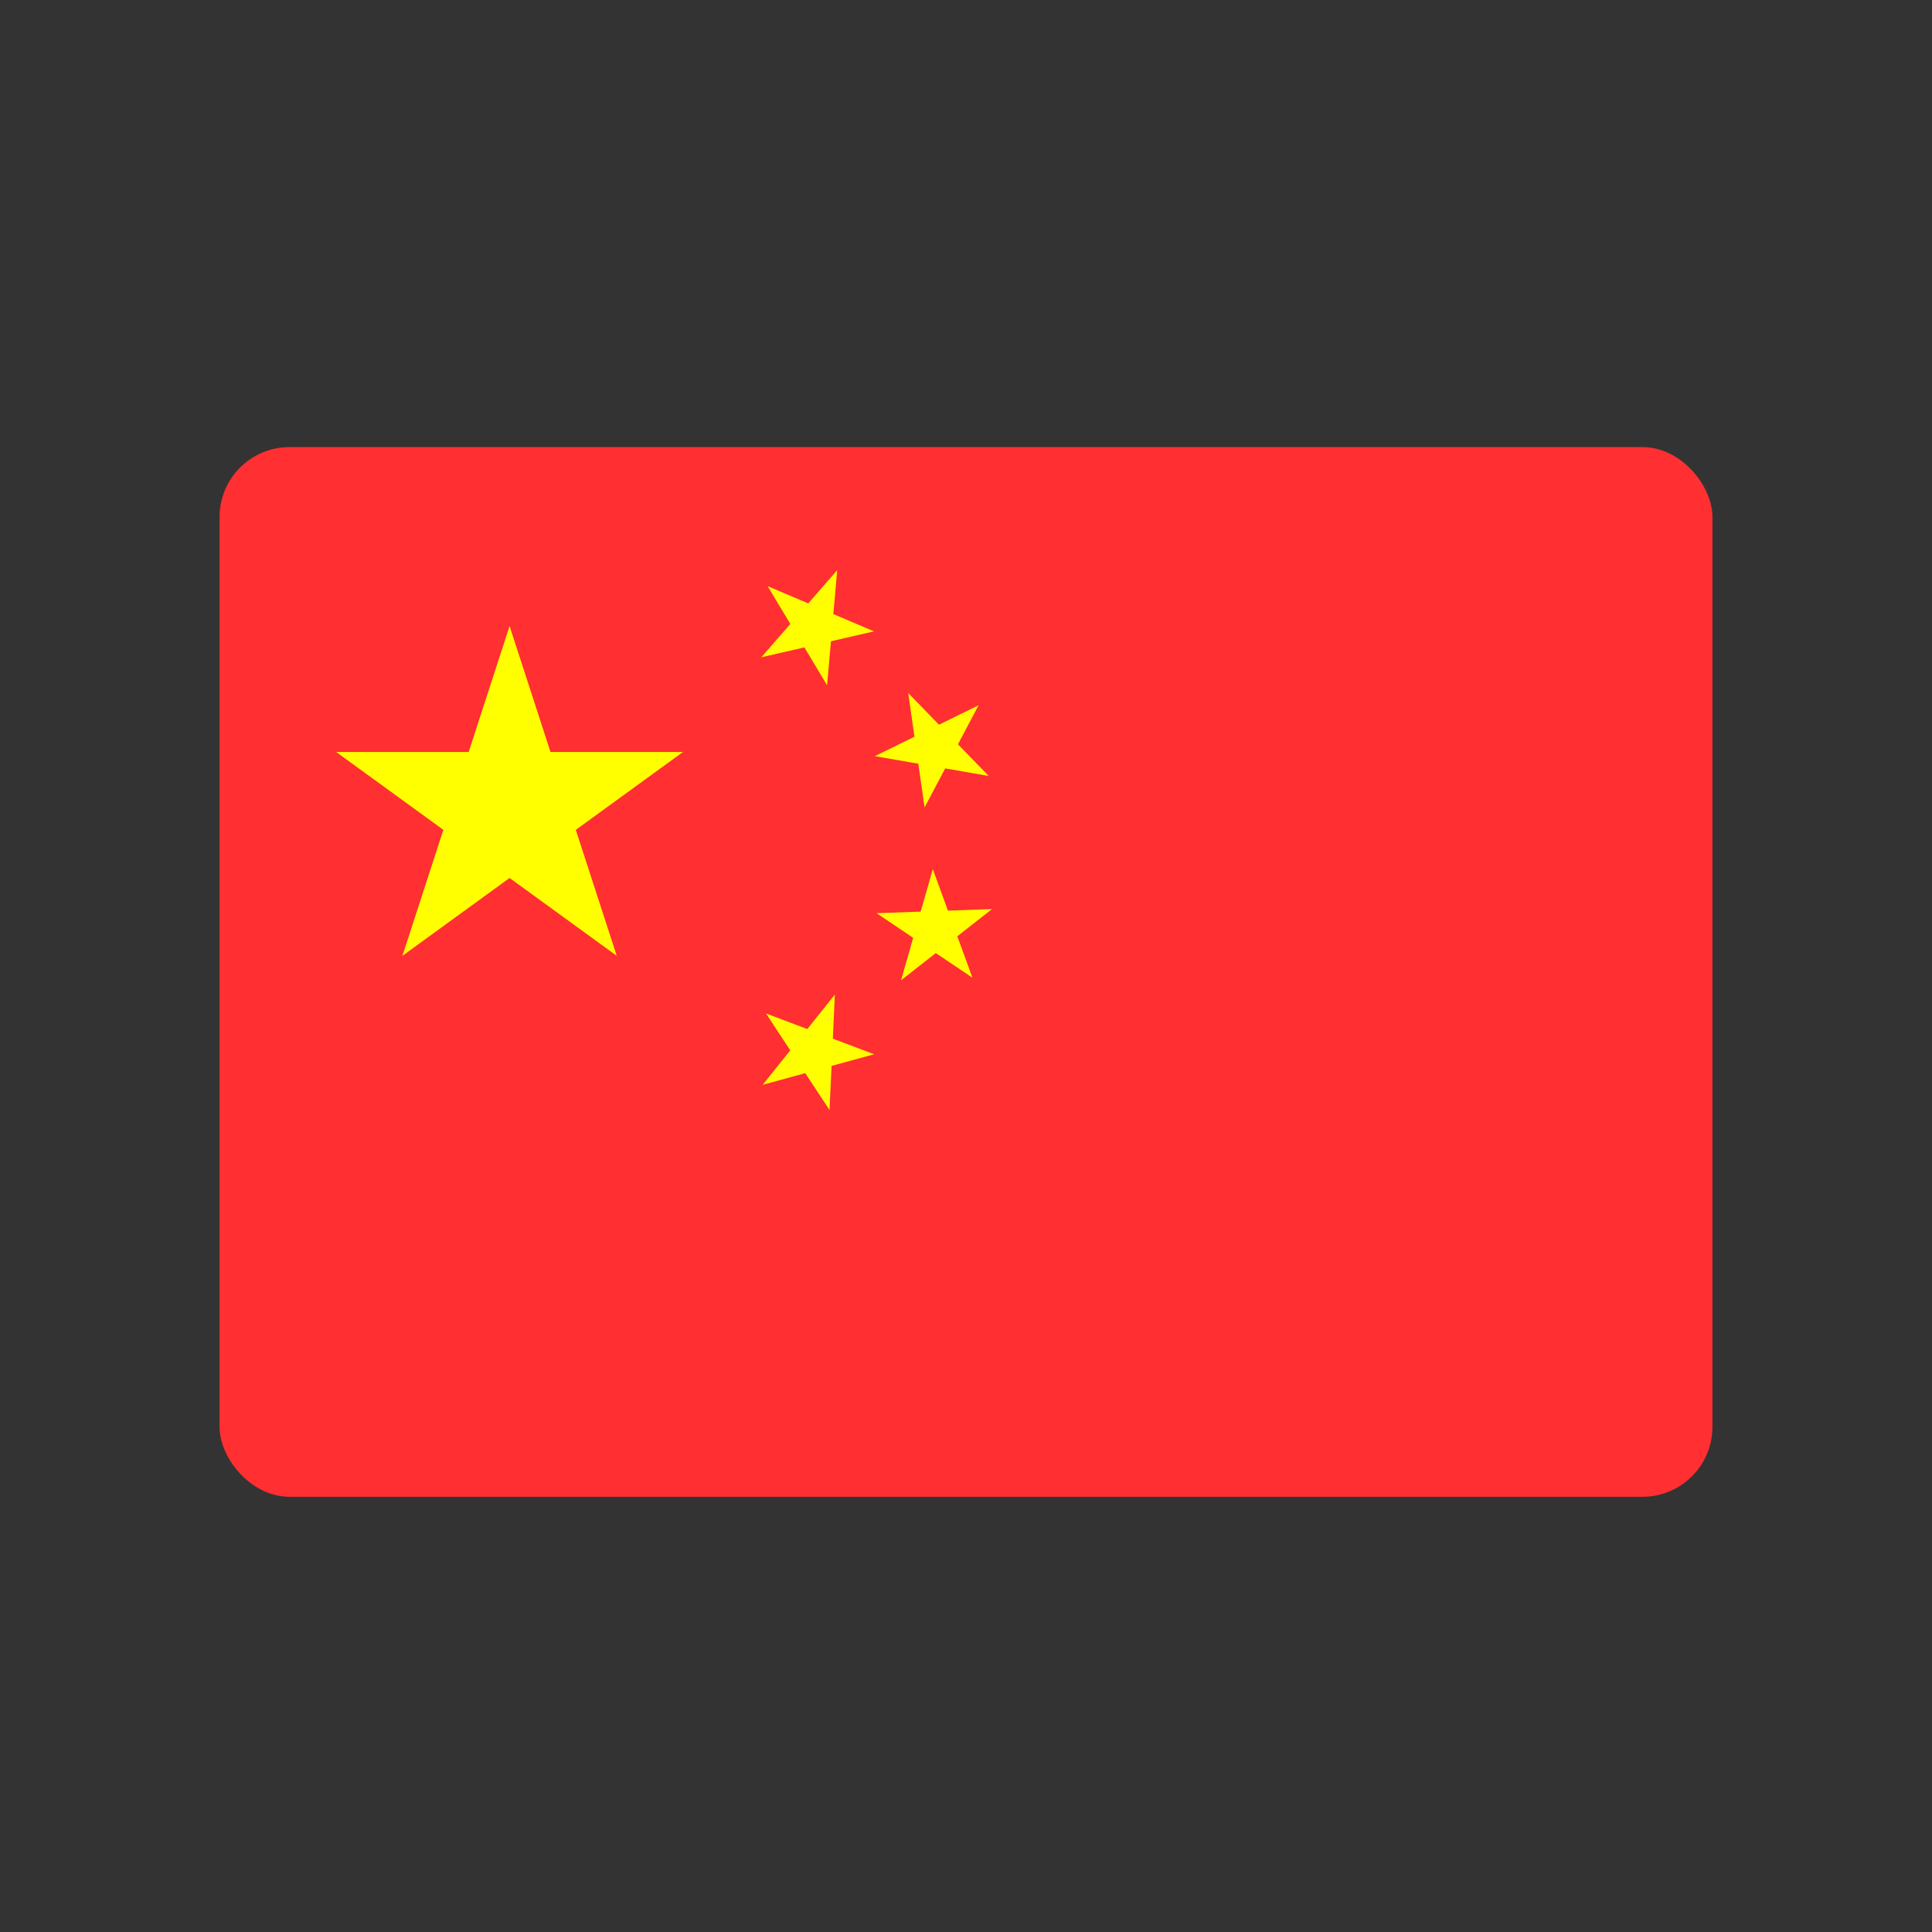 <?xml version="1.0" encoding="UTF-8"?> <svg xmlns="http://www.w3.org/2000/svg" width="132" height="132" viewBox="0 0 132 132" fill="none"><rect x="0" y="0" width="132" height="132" fill="#333333" stroke="none"/><rect x="15" y="30.547" width="102" height="71.719" rx="4.781" fill="#FF2F32"></rect><path d="M34.816 42.772L42.138 65.306L22.969 51.379H46.663L27.494 65.306" fill="#FFFF00"></path><path d="M57.202 38.951L56.508 46.818L52.445 40.046L59.713 43.136L52.016 44.908" fill="#FFFF00"></path><path d="M66.861 48.185L63.169 55.167L62.052 47.348L67.552 53.017L59.77 51.663" fill="#FFFF00"></path><path d="M67.781 62.109L61.562 66.977L63.732 59.383L66.44 66.802L59.889 62.392" fill="#FFFF00"></path><path d="M57.041 67.951L56.675 75.841L52.334 69.243L59.724 72.029L52.107 74.119" fill="#FFFF00"></path></svg> 